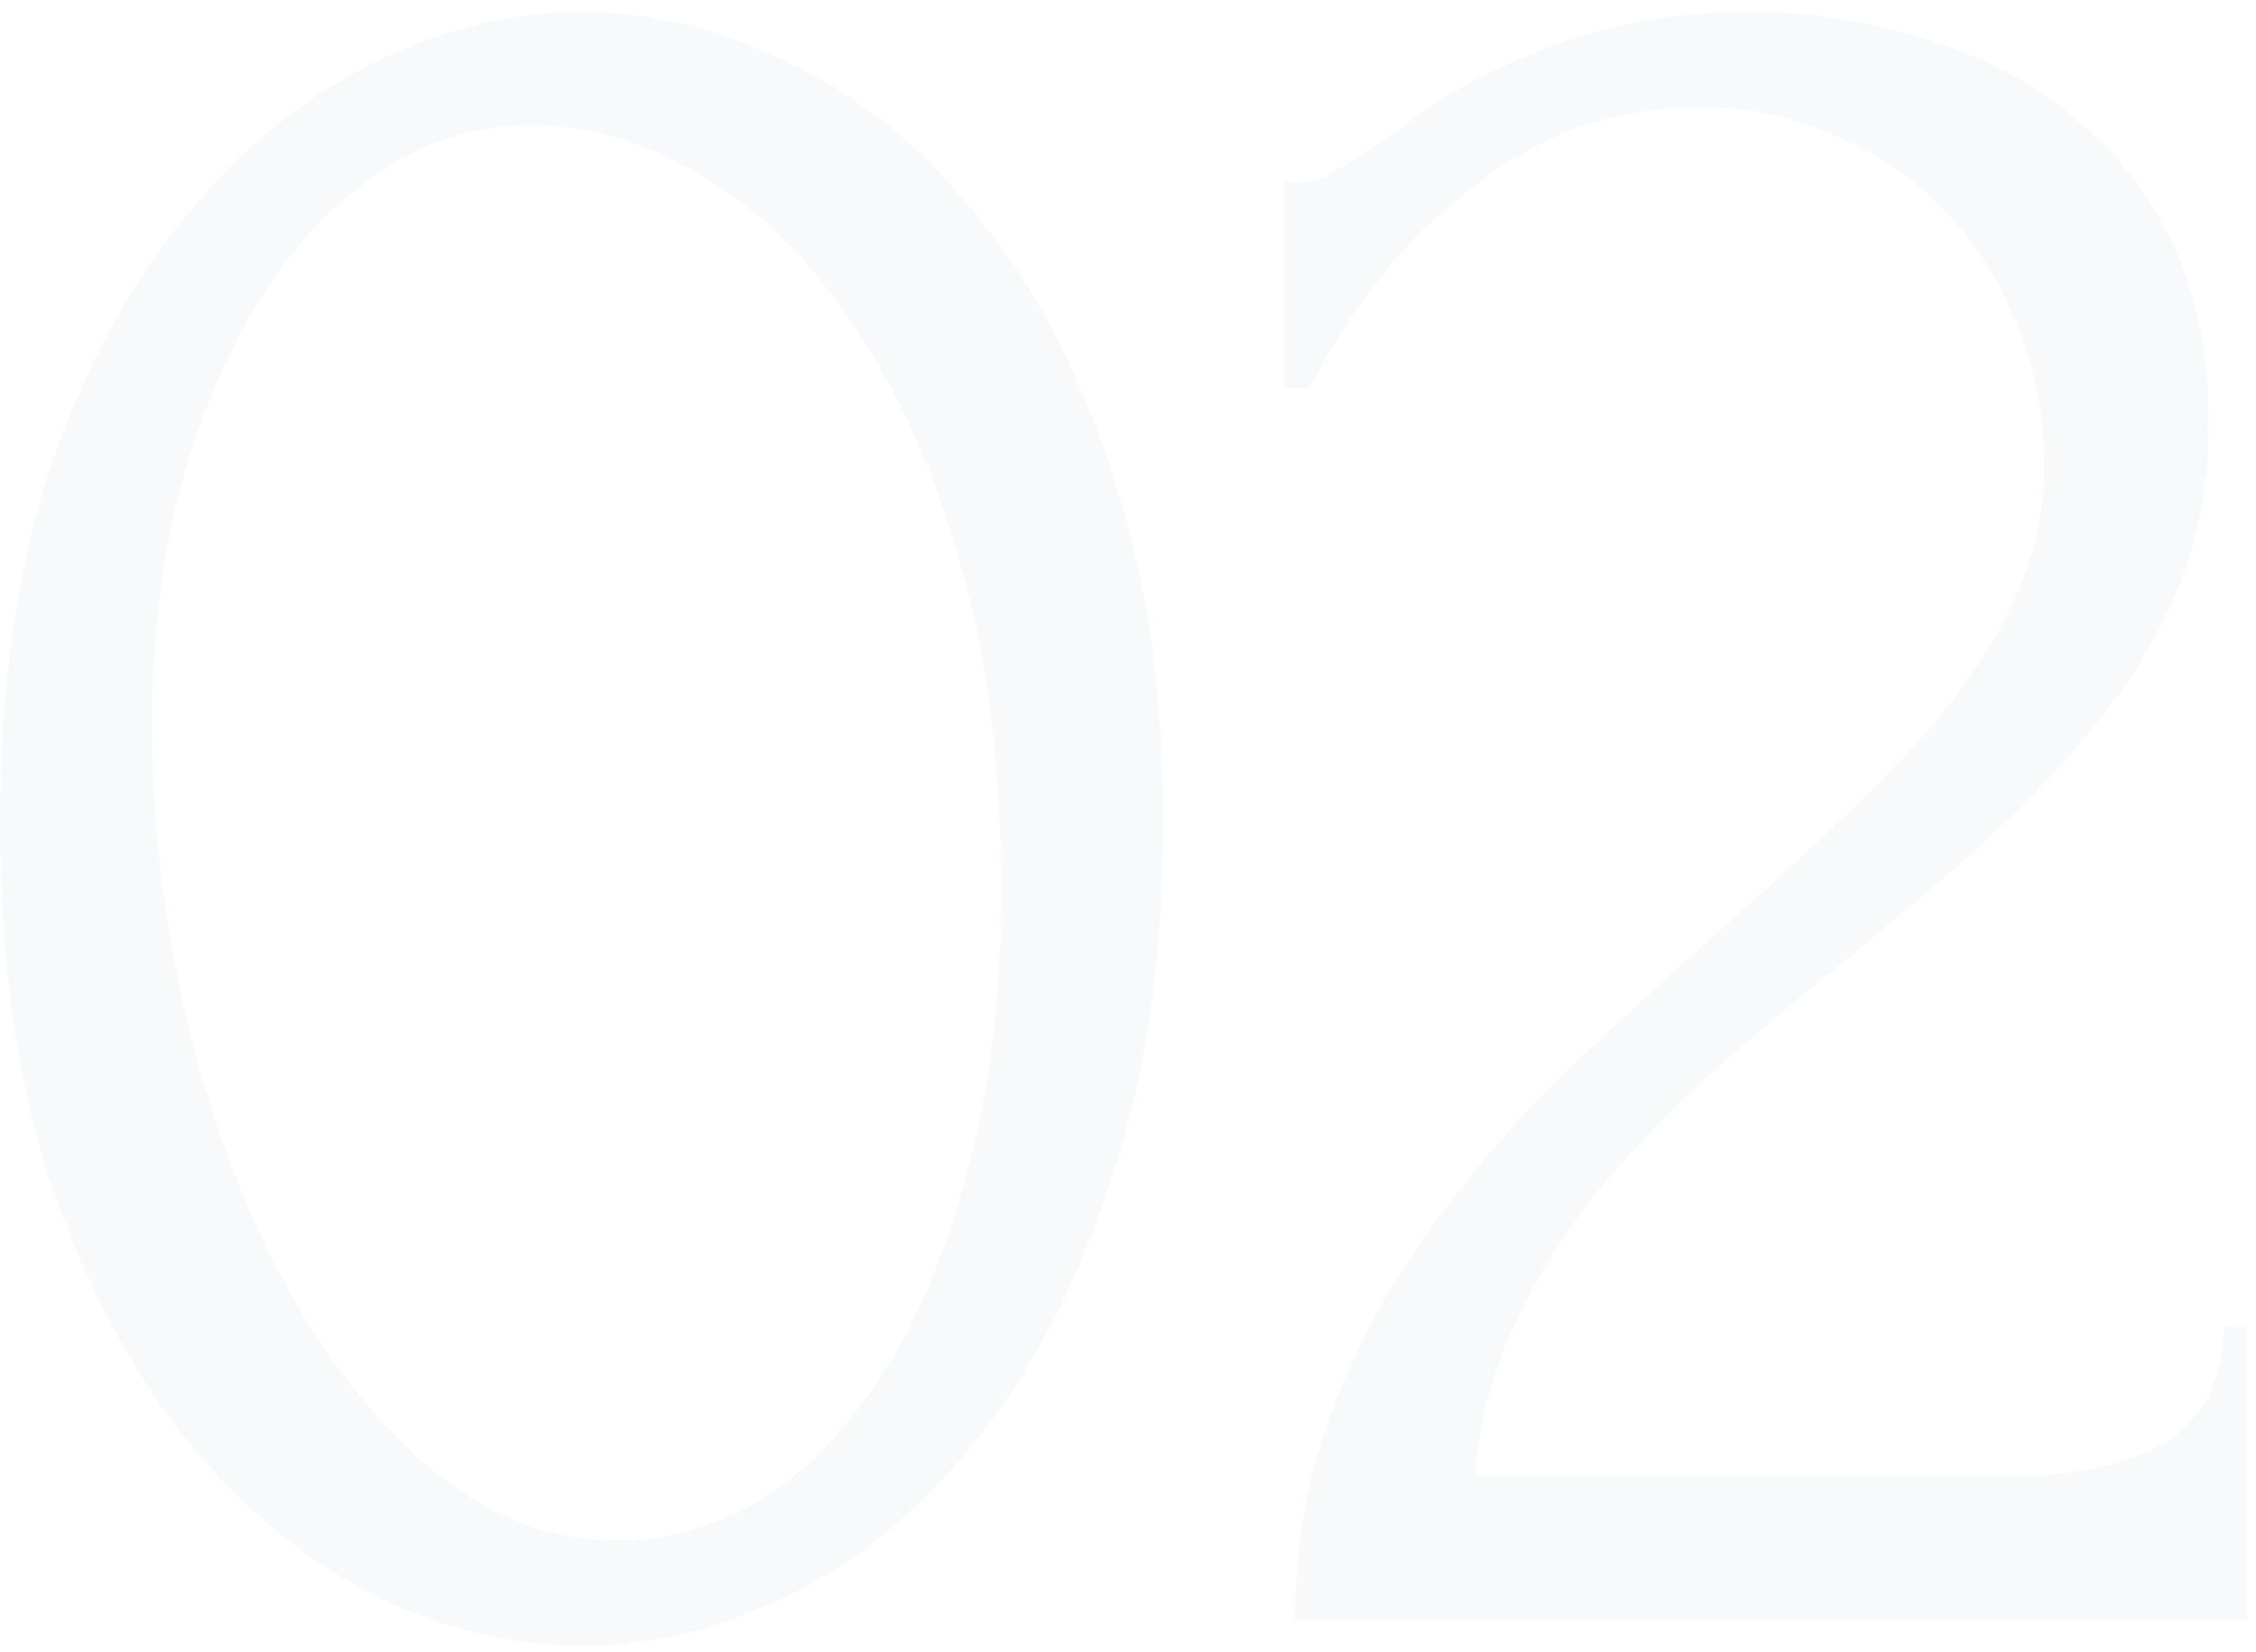 <?xml version="1.0" encoding="UTF-8"?> <svg xmlns="http://www.w3.org/2000/svg" width="142" height="104" viewBox="0 0 142 104" fill="none"><path d="M-0.006 51.78C-0.006 43.464 1.02 36.12 3.072 29.748C5.232 23.376 8.04 18.084 11.496 13.872C14.952 9.552 18.84 6.312 23.16 4.152C27.588 1.884 32.07 0.75 36.606 0.75C41.142 0.75 45.624 1.884 50.052 4.152C54.48 6.312 58.368 9.552 61.716 13.872C65.172 18.084 67.926 23.376 69.978 29.748C72.138 36.12 73.218 43.464 73.218 51.78C73.218 60.204 72.138 67.656 69.978 74.136C67.926 80.508 65.172 85.908 61.716 90.336C58.368 94.656 54.48 97.95 50.052 100.218C45.624 102.486 41.142 103.62 36.606 103.62C32.07 103.62 27.588 102.486 23.16 100.218C18.84 97.95 14.952 94.656 11.496 90.336C8.04 85.908 5.232 80.508 3.072 74.136C1.02 67.656 -0.006 60.204 -0.006 51.78ZM63.012 55.992C63.012 48.216 62.148 41.358 60.42 35.418C58.692 29.37 56.424 24.348 53.616 20.352C50.916 16.248 47.784 13.17 44.22 11.118C40.764 8.958 37.2 7.878 33.528 7.878C29.856 7.878 26.508 8.958 23.484 11.118C20.568 13.17 18.084 15.924 16.032 19.38C13.98 22.836 12.36 26.832 11.172 31.368C10.092 35.904 9.552 40.656 9.552 45.624C9.552 51.564 10.254 57.612 11.658 63.768C13.062 69.816 15.06 75.324 17.652 80.292C20.244 85.152 23.322 89.148 26.886 92.28C30.558 95.412 34.554 96.978 38.874 96.978C42.006 96.978 45.03 96.114 47.946 94.386C50.862 92.55 53.4 89.904 55.56 86.448C57.828 82.992 59.61 78.726 60.906 73.65C62.31 68.574 63.012 62.688 63.012 55.992ZM80.865 11.442H82.323C82.863 11.442 83.511 11.172 84.267 10.632C85.131 10.092 86.049 9.498 87.021 8.85C88.101 8.094 89.343 7.23 90.747 6.258C92.259 5.286 93.933 4.422 95.769 3.666C97.713 2.802 99.873 2.1 102.249 1.56C104.625 1.02 107.271 0.75 110.187 0.75C113.859 0.75 117.423 1.29 120.879 2.37C124.335 3.342 127.413 4.908 130.113 7.068C132.813 9.12 134.973 11.766 136.593 15.006C138.213 18.246 139.023 22.134 139.023 26.67C139.023 30.45 138.375 33.906 137.079 37.038C135.783 40.17 134.001 43.086 131.733 45.786C129.573 48.486 127.089 51.078 124.281 53.562C121.581 55.938 118.773 58.314 115.857 60.69C113.049 62.958 110.295 65.28 107.595 67.656C105.003 70.032 102.627 72.516 100.467 75.108C98.415 77.7 96.687 80.508 95.283 83.532C93.879 86.448 93.069 89.58 92.853 92.928H126.549C130.653 92.928 133.893 92.226 136.269 90.822C138.645 89.31 139.887 86.88 139.995 83.532H141.453V102H81.513C81.513 97.14 82.323 92.658 83.943 88.554C85.563 84.342 87.669 80.508 90.261 77.052C92.853 73.488 95.715 70.194 98.847 67.17C102.087 64.146 105.273 61.23 108.405 58.422C110.997 56.154 113.481 53.886 115.857 51.618C118.341 49.35 120.501 47.082 122.337 44.814C124.281 42.438 125.793 40.008 126.873 37.524C128.061 34.932 128.655 32.232 128.655 29.424C128.655 25.86 128.007 22.674 126.711 19.866C125.523 17.058 123.903 14.682 121.851 12.738C119.907 10.794 117.639 9.336 115.047 8.364C112.455 7.284 109.863 6.744 107.271 6.744C101.763 6.744 96.903 8.418 92.691 11.766C88.479 15.006 85.077 19.218 82.485 24.402H80.865V11.442Z" fill="#D0D9DF" fill-opacity="0.15"></path></svg> 